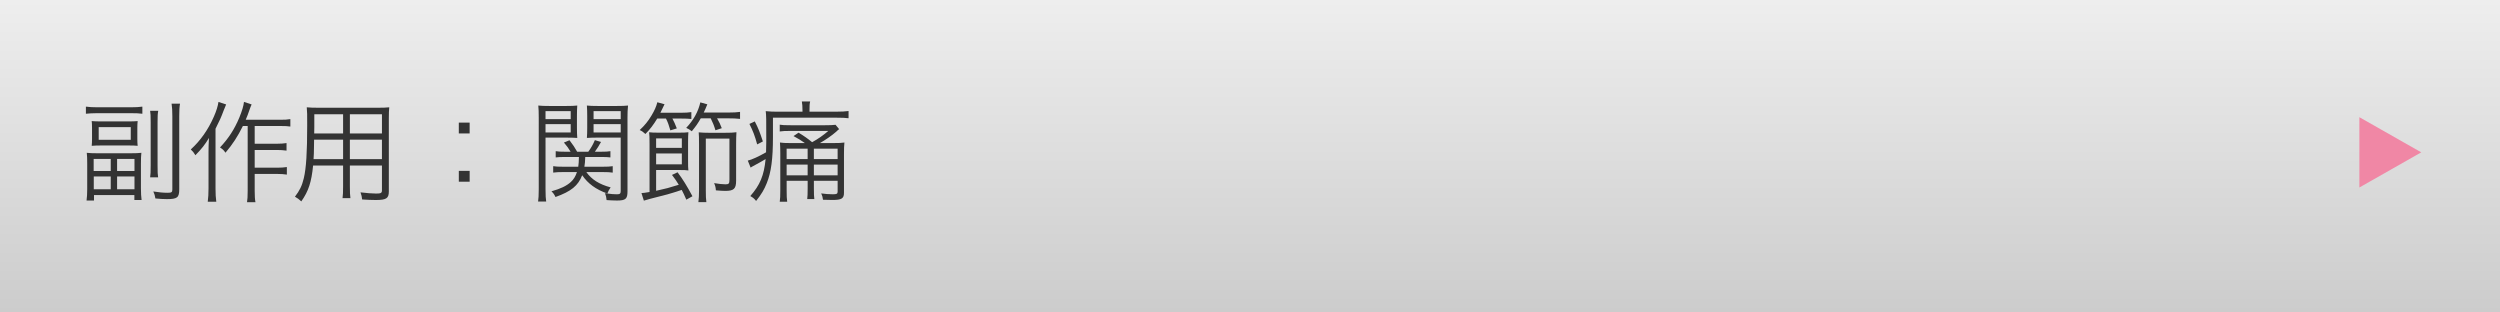 <?xml version="1.0" encoding="utf-8"?>
<!-- Generator: Adobe Illustrator 16.0.4, SVG Export Plug-In . SVG Version: 6.00 Build 0)  -->
<!DOCTYPE svg PUBLIC "-//W3C//DTD SVG 1.1//EN" "http://www.w3.org/Graphics/SVG/1.1/DTD/svg11.dtd">
<svg version="1.1" id="レイヤー_1" xmlns="http://www.w3.org/2000/svg" xmlns:xlink="http://www.w3.org/1999/xlink" x="0px"
	 y="0px" width="320px" height="40px" viewBox="0 0 320 40" enable-background="new 0 0 320 40" xml:space="preserve">
<rect x="0" y="0" width="320" height="40" fill="#808080" stroke="none"/>
<g id="レイヤー_1_1_">
	
		<linearGradient id="SVGID_1_" gradientUnits="userSpaceOnUse" x1="101" y1="-16.5" x2="101" y2="23.5" gradientTransform="matrix(1 0 0 -1 59 23.5)">
		<stop  offset="0" style="stop-color:#CCCCCC"/>
		<stop  offset="1" style="stop-color:#EEEEEE"/>
	</linearGradient>
	<rect fill="url(#SVGID_1_)" width="320" height="40"/>
</g>
<g id="_x36_">
	<g>
		<path fill="#333333" d="M10.995,13.649c0.448,0.056,0.854,0.084,1.471,0.084h4.3c0.63,0,1.009-0.028,1.457-0.084v0.91
			c-0.406-0.056-0.827-0.07-1.415-0.07H12.41c-0.56,0-1.008,0.028-1.415,0.07V13.649z M16.738,19.617
			c0.63,0,1.008-0.015,1.358-0.057c-0.042,0.364-0.056,0.742-0.056,1.359v3.207c0,0.603,0.028,1.063,0.084,1.472H17.2v-0.632h-5.168
			v0.701h-0.953c0.056-0.42,0.084-0.896,0.084-1.472V20.92c0-0.604-0.014-1.01-0.056-1.359c0.393,0.042,0.799,0.057,1.387,0.057
			L16.738,19.617L16.738,19.617z M11.779,16.395c0-0.435-0.014-0.659-0.042-0.896c0.392,0.028,0.63,0.042,1.135,0.042h3.614
			c0.519,0,0.812-0.014,1.135-0.042c-0.028,0.238-0.042,0.546-0.042,0.896v1.373c0,0.364,0.014,0.658,0.042,0.896
			c-0.308-0.027-0.588-0.042-1.064-0.042h-3.684c-0.448,0-0.798,0.015-1.135,0.042c0.028-0.238,0.042-0.561,0.042-0.882
			L11.779,16.395L11.779,16.395z M11.989,21.886h2.185v-1.541h-2.185V21.886z M12.003,24.225h2.171v-1.639h-2.171V24.225z
			 M12.633,17.894h4.104v-1.625h-4.104V17.894z M14.987,21.886h2.227v-1.541h-2.227V21.886z M14.987,24.225h2.227v-1.639h-2.227
			V24.225z M20.253,14.182c-0.07,0.364-0.084,0.7-0.084,1.471v5.52c0,0.91,0.014,1.177,0.07,1.526h-1.023
			c0.056-0.338,0.07-0.7,0.07-1.526v-5.52c0-0.798-0.014-1.148-0.07-1.471H20.253z M23.041,13.271
			c-0.07,0.406-0.098,0.84-0.098,1.625v9.329c0,1.064-0.252,1.262-1.583,1.262c-0.406,0-0.938-0.028-1.471-0.084
			c-0.056-0.379-0.112-0.547-0.266-0.896c0.701,0.111,1.275,0.168,1.821,0.168c0.518,0,0.616-0.069,0.616-0.436v-9.356
			c0-0.714-0.028-1.163-0.098-1.611L23.041,13.271L23.041,13.271z"/>
		<path fill="#333333" d="M28.946,13.369c-0.168,0.378-0.21,0.504-0.322,0.785c-0.322,0.868-0.504,1.274-1.037,2.325v7.662
			c0,0.631,0.028,1.219,0.098,1.683h-1.093c0.07-0.548,0.098-1.037,0.098-1.709v-4.65c0-0.604,0.014-0.98,0.056-1.808
			c-0.49,0.827-0.925,1.387-1.737,2.214c-0.252-0.406-0.252-0.406-0.588-0.742c1.232-1.121,2.213-2.508,2.956-4.203
			c0.322-0.728,0.504-1.331,0.588-1.877L28.946,13.369z M31.089,16.128c-0.658,1.331-1.303,2.326-2.227,3.418
			c-0.28-0.379-0.28-0.379-0.701-0.673c1.093-1.163,1.849-2.325,2.479-3.838c0.336-0.827,0.546-1.513,0.588-1.989l0.98,0.322
			c-0.112,0.252-0.154,0.35-0.28,0.714c-0.196,0.574-0.266,0.756-0.476,1.247h4.44c0.56,0,0.868-0.014,1.274-0.084v0.953
			c-0.35-0.056-0.686-0.07-1.274-0.07H32.6v2.27h2.844c0.518,0,0.84-0.029,1.232-0.084v0.966c-0.434-0.056-0.756-0.084-1.232-0.084
			H32.6v2.269h2.886c0.504,0,0.84-0.027,1.232-0.084v0.967c-0.378-0.056-0.742-0.084-1.232-0.084H32.6v2.145
			c0,0.687,0.028,1.119,0.098,1.47h-1.079c0.056-0.336,0.084-0.728,0.084-1.47v-8.279L31.089,16.128L31.089,16.128z"/>
		<path fill="#333333" d="M44.784,23.833c0,0.742,0.014,1.19,0.07,1.526h-1.009c0.056-0.363,0.07-0.784,0.07-1.526v-2.647h-3.838
			c-0.21,2.115-0.574,3.265-1.513,4.595c-0.308-0.294-0.448-0.392-0.812-0.603c0.603-0.785,0.911-1.414,1.135-2.367
			c0.308-1.289,0.434-3.333,0.434-6.793c0-1.415,0-1.681-0.056-2.283c0.42,0.042,0.841,0.056,1.541,0.056h7.536
			c0.7,0,1.079-0.014,1.485-0.056c-0.042,0.378-0.056,0.742-0.056,1.373v9.4c0,0.882-0.322,1.093-1.681,1.093
			c-0.448,0-1.148-0.027-1.737-0.07c-0.028-0.322-0.084-0.562-0.21-0.91c0.812,0.098,1.499,0.154,2.003,0.154
			c0.616,0,0.743-0.07,0.743-0.42v-3.166h-4.104L44.784,23.833L44.784,23.833z M40.204,17.879c-0.014,0.392-0.014,0.728-0.014,0.925
			c-0.014,0.867-0.014,0.924-0.056,1.568h3.782v-2.494L40.204,17.879L40.204,17.879z M43.916,14.63h-3.684v1.667l-0.014,0.784h3.698
			V14.63z M48.889,17.081V14.63h-4.104v2.451H48.889z M44.784,20.373h4.104v-2.494h-4.104V20.373z"/>
		<path fill="#333333" d="M60.114,17.081h-1.387v-1.387h1.387V17.081z M58.728,23.258v-1.387h1.387v1.387H58.728z"/>
		<path fill="#333333" d="M69.827,24.225c0,0.799,0.028,1.219,0.084,1.569h-1.036c0.056-0.378,0.084-0.812,0.084-1.569V15.05
			c0-0.687-0.015-1.093-0.057-1.541c0.393,0.042,0.757,0.056,1.457,0.056h2.102c0.7,0,1.036-0.014,1.429-0.056
			c-0.028,0.392-0.042,0.812-0.042,1.331v1.527c0,0.546,0.014,0.938,0.042,1.289c-0.393-0.028-0.827-0.042-1.415-0.042h-2.647
			L69.827,24.225L69.827,24.225z M69.827,15.246h3.222v-1.022h-3.222V15.246z M69.827,16.955h3.222v-1.064h-3.222V16.955z
			 M75.052,22.025c0.673,0.953,1.653,1.568,3.11,1.961c-0.196,0.281-0.295,0.463-0.421,0.785c0.505,0.069,0.854,0.098,1.219,0.098
			c0.378,0,0.49-0.084,0.49-0.406v-6.85h-2.899c-0.603,0-1.051,0.014-1.429,0.042c0.028-0.364,0.042-0.784,0.042-1.289V14.84
			c0-0.49-0.014-0.911-0.042-1.331c0.393,0.042,0.729,0.056,1.429,0.056h2.367c0.715,0,1.079-0.014,1.471-0.056
			c-0.056,0.532-0.07,0.924-0.07,1.541v9.456c0,0.951-0.237,1.162-1.358,1.162c-0.392,0-0.854-0.027-1.316-0.057
			c-0.042-0.406-0.084-0.574-0.21-0.883c0.153,0.028,0.168,0.028,0.308,0.043c-1.471-0.52-2.479-1.262-3.222-2.34
			c-0.532,1.346-1.4,2.06-3.418,2.787c-0.14-0.308-0.28-0.505-0.518-0.729c1.19-0.338,1.919-0.688,2.479-1.19
			c0.364-0.336,0.603-0.715,0.785-1.274h-1.766c-0.574,0-0.896,0.015-1.274,0.069V21.27c0.322,0.058,0.658,0.07,1.247,0.07h1.961
			c0.056-0.42,0.07-0.589,0.084-1.247H72.32c-0.519,0-0.882,0.015-1.19,0.056v-0.798c0.322,0.056,0.616,0.069,1.19,0.069h0.715
			c-0.267-0.447-0.435-0.686-0.854-1.176l0.714-0.294c0.435,0.56,0.7,0.966,0.98,1.47h1.429c0.406-0.574,0.575-0.882,0.841-1.484
			l0.784,0.238c-0.266,0.49-0.476,0.812-0.784,1.246h0.799c0.56,0,0.854-0.014,1.19-0.069v0.798
			c-0.309-0.041-0.687-0.056-1.19-0.056h-2.031c-0.028,0.616-0.042,0.841-0.112,1.247h2.381c0.603,0,0.883-0.014,1.247-0.07v0.826
			c-0.351-0.056-0.672-0.07-1.261-0.07H75.052L75.052,22.025z M75.977,15.246h3.474v-1.022h-3.474V15.246z M75.977,16.955h3.474
			v-1.064h-3.474V16.955z"/>
		<path fill="#333333" d="M84.123,15.176c-0.49,0.812-0.882,1.331-1.513,1.975c-0.266-0.252-0.448-0.378-0.729-0.504
			c0.658-0.616,1.079-1.135,1.513-1.863c0.379-0.63,0.617-1.163,0.743-1.695l0.924,0.252c-0.392,0.826-0.392,0.826-0.532,1.092
			h2.578c0.644,0,1.036-0.028,1.387-0.084v0.882c-0.364-0.042-0.757-0.056-1.331-0.056H86.07c0.225,0.434,0.364,0.742,0.561,1.261
			l-0.826,0.252c-0.183-0.645-0.322-1.051-0.561-1.513L84.123,15.176L84.123,15.176z M87.85,25.557
			c-0.267-0.617-0.379-0.842-0.589-1.248c-1.568,0.52-1.946,0.617-4.02,1.135c-0.337,0.084-0.505,0.142-0.827,0.238l-0.308-0.967
			c0.238-0.014,0.504-0.041,1.036-0.14v-6.121c0-0.883-0.014-1.177-0.056-1.527c0.266,0.042,0.645,0.056,1.331,0.056h2.353
			c0.715,0,1.037-0.014,1.345-0.056c-0.027,0.308-0.042,0.672-0.042,1.373v2.185c0,0.757,0,1.01,0.042,1.332
			c-0.294-0.043-0.518-0.057-1.303-0.057h-2.829v2.661c1.274-0.28,1.652-0.378,2.899-0.771c-0.266-0.435-0.42-0.672-0.868-1.26
			l0.714-0.338c0.658,0.868,1.219,1.779,1.905,3.067L87.85,25.557z M83.983,18.93h3.292v-1.218h-3.292V18.93z M83.983,21.031h3.292
			v-1.387h-3.292V21.031z M89.698,15.148c-0.378,0.659-0.561,0.925-1.148,1.653c-0.28-0.21-0.406-0.294-0.715-0.434
			c0.938-0.995,1.527-2.045,1.808-3.264l0.896,0.252c-0.21,0.504-0.28,0.687-0.463,1.051h3.152c0.687,0,1.078-0.028,1.499-0.084
			v0.896c-0.491-0.056-0.896-0.07-1.499-0.07h-1.443c0.309,0.532,0.406,0.743,0.603,1.261l-0.812,0.266
			c-0.168-0.574-0.35-1.022-0.603-1.527H89.698z M94.223,23.119c0,1.05-0.294,1.316-1.4,1.316c-0.28,0-0.7-0.028-1.19-0.07
			c-0.028-0.379-0.07-0.561-0.225-0.926c0.603,0.1,1.079,0.154,1.471,0.154c0.406,0,0.49-0.099,0.49-0.589V17.74h-3.025v6.652
			c0,0.631,0.014,1.121,0.07,1.484h-1.022c0.056-0.404,0.084-0.896,0.084-1.456v-5.897c0-0.966-0.015-1.19-0.042-1.583
			c0.378,0.042,0.868,0.056,1.33,0.056h2.003c0.729,0,1.079-0.014,1.499-0.07c-0.028,0.448-0.042,0.854-0.042,1.485L94.223,23.119
			L94.223,23.119z"/>
		<path fill="#333333" d="M102.719,14.182c0-0.561-0.027-0.896-0.084-1.191h1.064c-0.069,0.28-0.084,0.504-0.084,1.191v0.112h3.446
			c0.7,0,1.106-0.028,1.555-0.084v0.925c-0.448-0.056-0.771-0.07-1.499-0.07h-8.18v2.494c0,2.773-0.225,4.482-0.785,5.869
			c-0.336,0.842-0.658,1.387-1.372,2.297c-0.225-0.293-0.393-0.435-0.743-0.629c1.247-1.416,1.751-2.619,1.962-4.735
			c-0.477,0.28-0.631,0.378-1.724,0.967c-0.042,0.014-0.042,0.027-0.195,0.125l-0.364-0.896c0.504-0.111,1.414-0.531,2.339-1.063
			c0.014-0.518,0.028-0.826,0.028-1.345c0-3.082,0-3.306-0.07-3.922c0.504,0.056,0.98,0.07,1.597,0.07h3.109V14.182z M96.612,15.541
			c0.462,0.896,0.644,1.373,1.036,2.563l-0.729,0.379c-0.294-1.079-0.532-1.709-0.994-2.62L96.612,15.541z M103.027,18.314
			c-0.448-0.323-0.812-0.547-1.457-0.897l0.645-0.435c0.7,0.42,1.19,0.771,1.737,1.218c0.771-0.419,1.442-0.896,2.073-1.442h-4.861
			c-0.645,0-0.994,0.014-1.358,0.07V15.96c0.308,0.056,0.645,0.07,1.387,0.07h4.427c0.63,0,0.952-0.014,1.33-0.056l0.463,0.56
			c-0.042,0.014-0.042,0.014-0.084,0.056c-0.015,0.014-0.028,0.028-0.07,0.056c-0.07,0.056-0.07,0.056-0.238,0.224
			c-0.561,0.49-1.373,1.05-2.073,1.443h1.695c0.729,0,1.05-0.015,1.442-0.07c-0.042,0.447-0.056,0.77-0.056,1.484v4.958
			c0,0.729-0.309,0.91-1.485,0.91c-0.308,0-0.687-0.014-1.204-0.027c-0.042-0.336-0.07-0.463-0.225-0.812
			c0.49,0.069,0.98,0.111,1.471,0.111c0.519,0,0.631-0.056,0.631-0.351v-1.373h-3.04v0.967c0,0.742,0.015,1.052,0.057,1.373h-0.911
			c0.042-0.352,0.057-0.604,0.057-1.373v-0.967h-2.689v1.205c0,0.715,0.014,1.092,0.069,1.471h-0.952
			c0.056-0.336,0.07-0.799,0.07-1.471v-4.776c0-0.546-0.015-0.868-0.042-1.33c0.392,0.056,0.672,0.07,1.288,0.07L103.027,18.314
			L103.027,18.314z M100.688,19.028v1.331h2.689v-1.331H100.688z M103.378,22.445v-1.372h-2.689v1.372H103.378z M107.216,19.028
			h-3.04v1.331h3.04V19.028z M107.216,21.073h-3.04v1.372h3.04V21.073z"/>
	</g>
</g>
<polygon fill="#F087A5" points="309.92,19.5 302,24 302,15 "/>
</svg>
